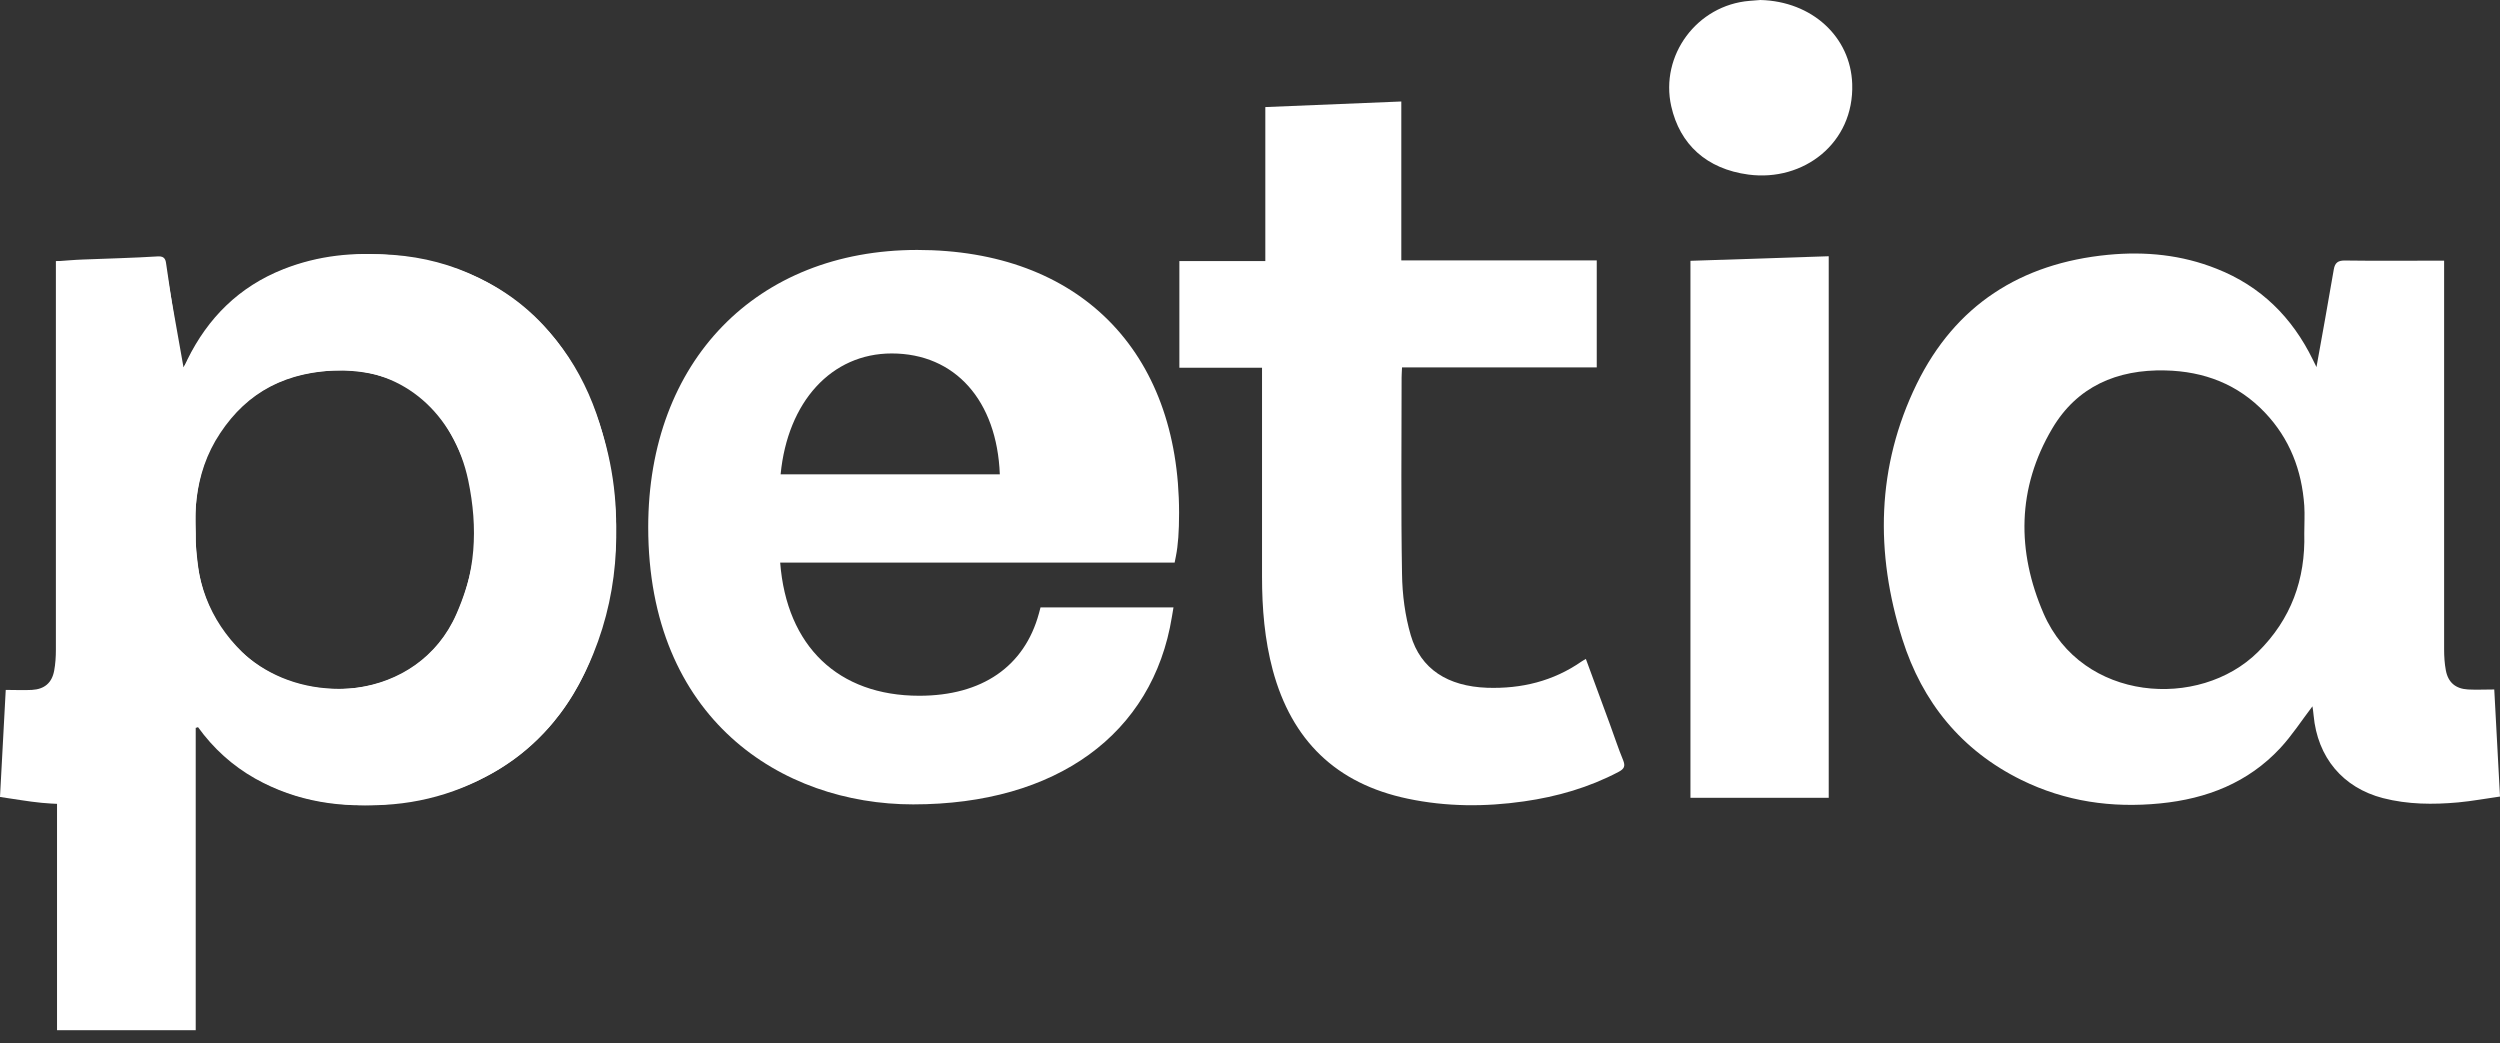 <svg width="139" height="58" viewBox="0 0 139 58" fill="none" xmlns="http://www.w3.org/2000/svg">
<rect x="0" y="0" width="139" height="58" fill="#333333" stroke="none"/>
<path d="M51.002 13.897C42.055 13.897 36.041 20.088 36.041 29.311C36.041 39.954 43.441 44.724 50.771 44.724C58.721 44.724 64.099 40.827 65.158 34.295L65.246 33.771H57.853L57.765 34.105C56.961 37.057 54.603 38.684 51.113 38.684C46.604 38.684 43.736 35.93 43.378 31.279H65.31L65.381 30.922C65.501 30.319 65.557 29.557 65.557 28.517C65.557 19.501 59.98 13.897 50.994 13.897H51.002ZM49.576 19.652C53.105 19.652 55.431 22.271 55.59 26.374H43.402C43.792 22.334 46.23 19.652 49.584 19.652H49.576Z" fill="white"/>
<path d="M10.882 40.462V57.28H3.171V14.524C3.649 14.493 4.135 14.445 4.621 14.429C6.007 14.374 7.401 14.342 8.787 14.255C9.201 14.231 9.217 14.501 9.249 14.739C9.528 16.596 9.791 18.445 10.062 20.302C10.062 20.35 10.078 20.398 10.102 20.549C10.213 20.398 10.293 20.31 10.341 20.215C12.157 16.485 15.192 14.556 19.295 14.199C22.792 13.889 26.003 14.651 28.799 16.826C31.396 18.85 32.918 21.572 33.659 24.715C34.583 28.652 34.519 32.589 32.981 36.367C30.918 41.43 27.054 44.161 21.613 44.7C19 44.954 16.499 44.581 14.188 43.288C12.922 42.573 11.862 41.613 11.01 40.43C10.97 40.446 10.93 40.454 10.89 40.47L10.882 40.462ZM19.04 20.58C15.901 20.628 13.766 21.795 12.245 24.08C10.707 26.39 10.683 28.985 11.026 31.573C11.512 35.168 14.388 38.136 18.546 38.295C21.446 38.406 24.019 36.994 25.286 34.39C26.473 31.93 26.584 29.343 26.035 26.715C25.246 22.945 22.37 20.572 19.04 20.58Z" fill="white"/>
<path d="M128.795 20.414C129.122 18.604 129.448 16.794 129.759 14.977C129.823 14.612 129.99 14.477 130.388 14.485C132.061 14.509 133.734 14.493 135.407 14.493H135.893V15.12C135.893 22.112 135.893 29.104 135.893 36.097C135.893 36.494 135.917 36.891 135.989 37.271C136.116 37.946 136.53 38.295 137.223 38.335C137.686 38.359 138.148 38.335 138.681 38.335C138.785 40.24 138.888 42.216 139 44.288C138.203 44.399 137.447 44.542 136.682 44.613C135.28 44.74 133.878 44.732 132.491 44.375C130.261 43.795 128.851 42.113 128.636 39.772C128.62 39.597 128.596 39.422 128.572 39.272C127.966 40.065 127.441 40.883 126.787 41.589C124.995 43.518 122.693 44.415 120.111 44.669C117.419 44.938 114.83 44.565 112.392 43.367C109.054 41.724 106.879 39.041 105.772 35.541C104.25 30.732 104.33 25.938 106.568 21.35C108.711 16.969 112.352 14.636 117.212 14.167C119.283 13.969 121.306 14.167 123.25 14.945C125.704 15.913 127.441 17.644 128.588 19.985C128.667 20.144 128.739 20.294 128.787 20.39L128.795 20.414ZM128.118 29.652C128.118 29.144 128.15 28.628 128.118 28.12C127.982 26.152 127.313 24.398 125.935 22.945C124.437 21.366 122.549 20.644 120.39 20.596C117.705 20.533 115.483 21.493 114.105 23.826C112.145 27.136 112.121 30.652 113.627 34.12C115.762 39.017 122.278 39.478 125.537 36.255C127.385 34.43 128.189 32.208 128.118 29.652Z" fill="white"/>
<path d="M10.412 20.009C11.559 17.667 13.304 15.937 15.75 14.969C17.694 14.199 19.717 13.993 21.788 14.191C26.648 14.651 30.297 16.985 32.432 21.374C34.67 25.961 34.75 30.755 33.228 35.565C32.121 39.065 29.946 41.74 26.608 43.391C24.178 44.589 21.589 44.962 18.889 44.692C16.299 44.438 14.005 43.541 12.213 41.613C11.559 40.907 11.026 40.081 10.428 39.295C10.412 39.446 10.38 39.621 10.364 39.795C10.149 42.137 8.739 43.819 6.509 44.399C5.13 44.756 3.728 44.764 2.318 44.637C1.553 44.565 0.797 44.422 0 44.311C0.112 42.24 0.215 40.264 0.319 38.359C0.852 38.359 1.314 38.383 1.777 38.359C2.47 38.319 2.884 37.97 3.011 37.295C3.083 36.914 3.107 36.51 3.107 36.121C3.107 29.128 3.107 22.136 3.107 15.143V14.517H3.593C5.266 14.517 6.939 14.532 8.612 14.509C9.002 14.509 9.177 14.636 9.241 15.001C9.56 16.81 9.886 18.628 10.205 20.437C10.253 20.342 10.325 20.183 10.404 20.033L10.412 20.009ZM13.471 36.264C16.73 39.486 23.254 39.017 25.381 34.128C26.895 30.66 26.863 27.144 24.903 23.834C23.525 21.501 21.302 20.541 18.618 20.604C16.459 20.652 14.571 21.374 13.073 22.953C11.703 24.398 11.026 26.16 10.89 28.128C10.858 28.636 10.89 29.144 10.89 29.66C10.819 32.224 11.623 34.446 13.471 36.264Z" fill="white"/>
<path d="M70.177 20.445H65.573V14.517H70.352V5.953C72.894 5.849 75.387 5.746 77.913 5.643V14.477H88.779V20.429H77.953C77.945 20.644 77.929 20.818 77.929 20.993C77.929 24.636 77.889 28.279 77.953 31.922C77.968 33.057 78.12 34.232 78.438 35.319C78.988 37.2 80.494 38.16 82.685 38.24C84.589 38.303 86.357 37.875 87.935 36.779C87.998 36.732 88.07 36.7 88.174 36.636C88.628 37.875 89.074 39.073 89.512 40.272C89.759 40.938 89.974 41.613 90.245 42.264C90.38 42.597 90.309 42.748 89.998 42.914C88.341 43.788 86.572 44.295 84.732 44.557C82.573 44.867 80.414 44.859 78.271 44.407C74.28 43.573 71.818 41.153 70.767 37.264C70.313 35.565 70.169 33.827 70.169 32.073C70.169 28.414 70.169 24.755 70.169 21.088V20.429L70.177 20.445Z" fill="white"/>
<path d="M101.677 44.359H93.989V14.501C96.538 14.413 99.088 14.334 101.677 14.247V44.359Z" fill="white"/>
<path d="M97.877 0C100.745 0.071 102.896 2.048 102.983 4.667C103.095 7.961 100.275 10.111 97.216 9.707C94.881 9.397 93.4 8.024 92.922 5.913C92.284 3.072 94.356 0.286 97.271 0.048C97.502 0.032 97.733 0.016 97.877 0Z" fill="white"/>
</svg>
